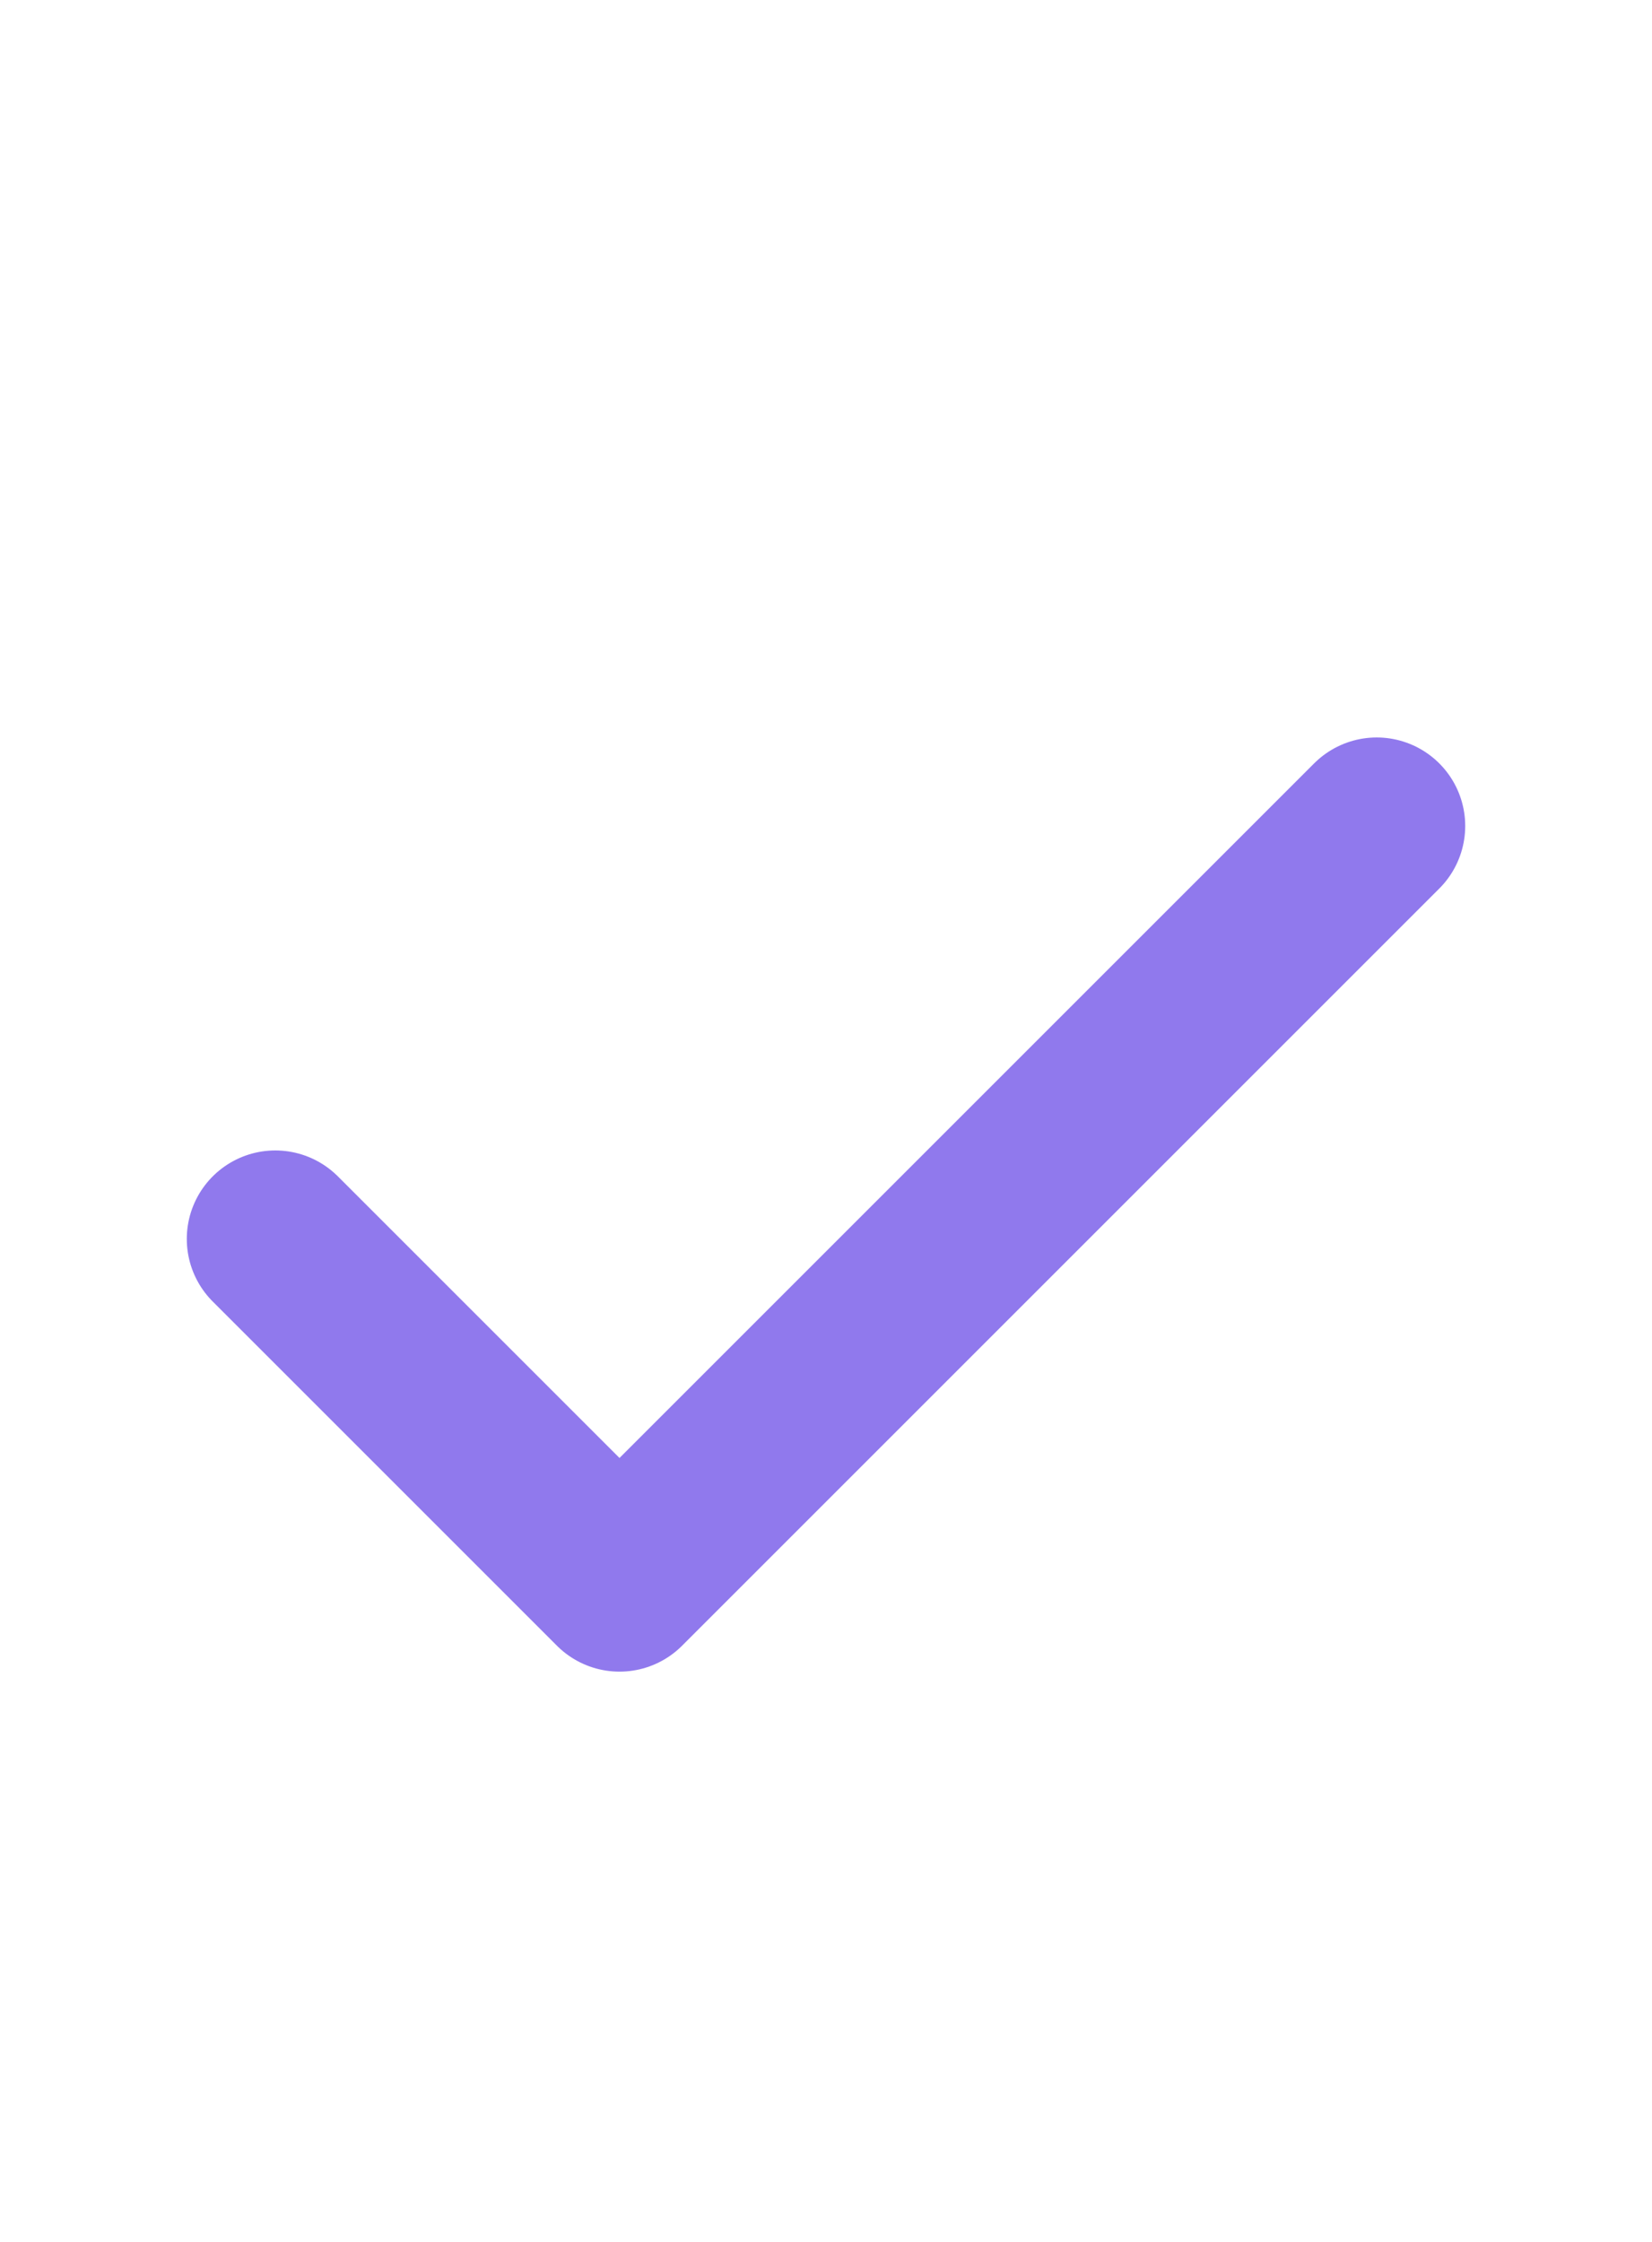<svg width="14" height="19" viewBox="0 0 14 19" fill="none" xmlns="http://www.w3.org/2000/svg">
<path d="M11.667 7L5.25 13.417L2.333 10.5" stroke="#9079ED" stroke-width="1.5" stroke-linecap="round" stroke-linejoin="round"/>
</svg>
